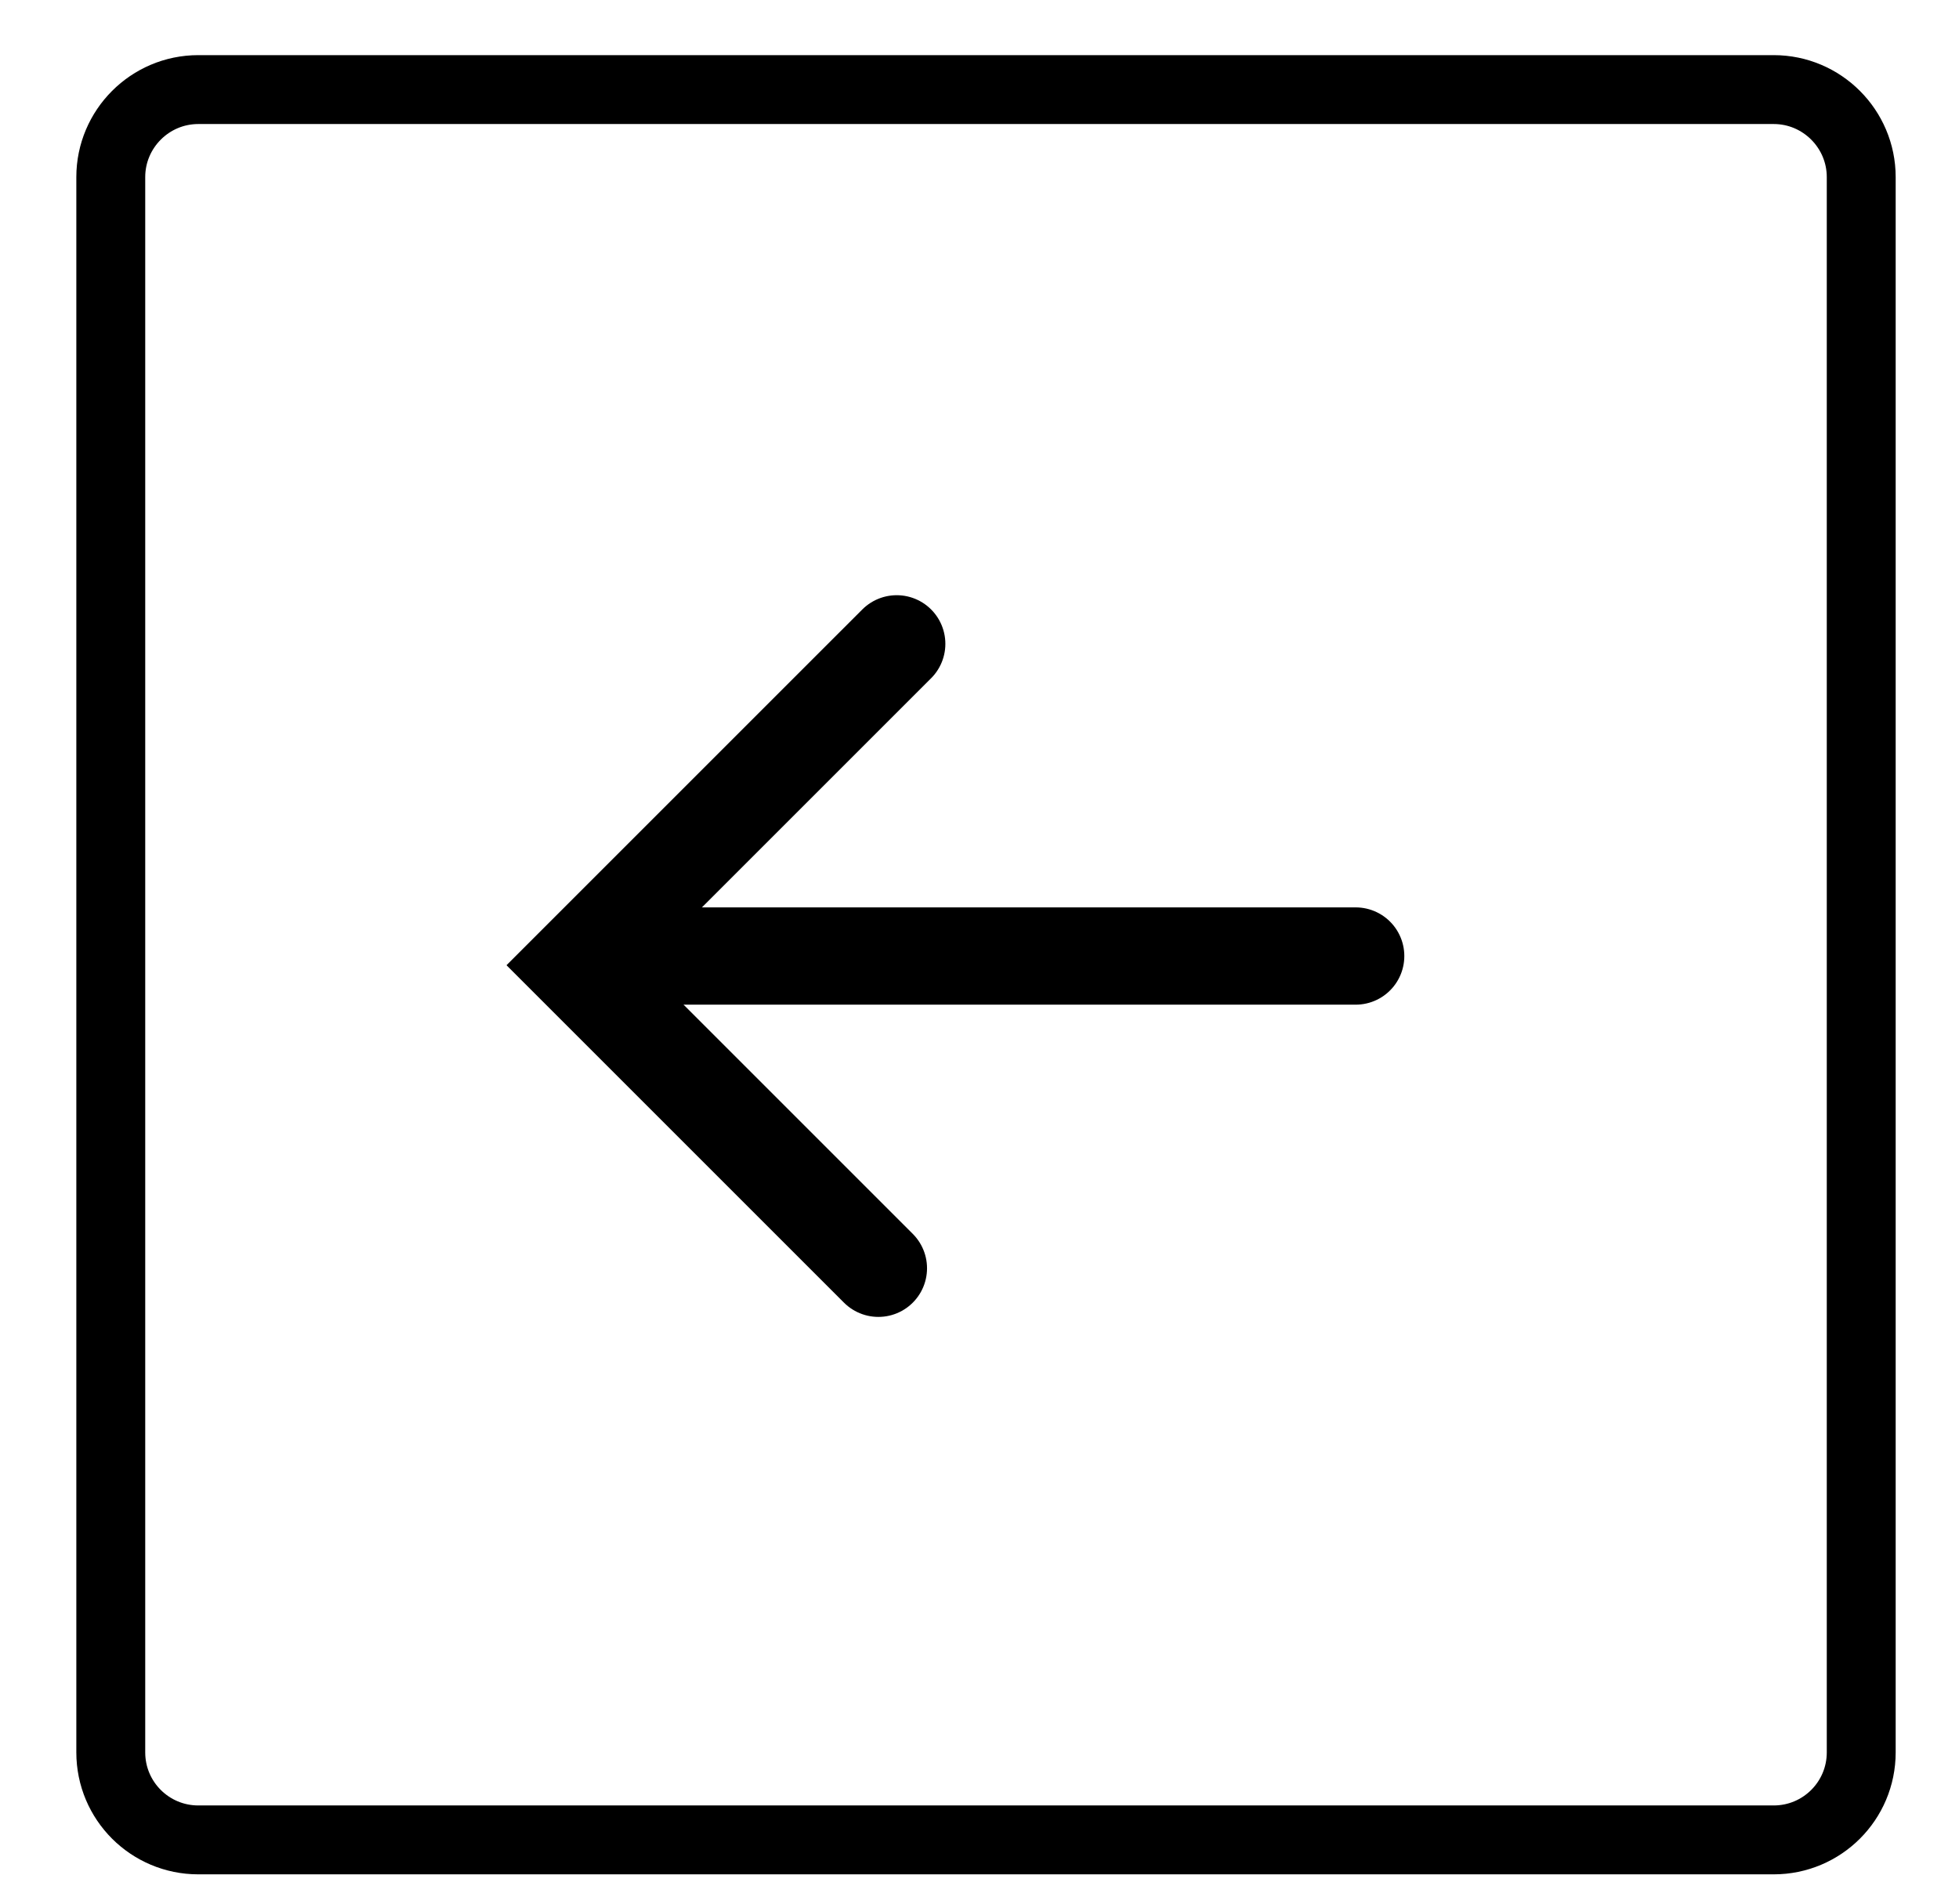 <?xml version="1.0" encoding="UTF-8" standalone="no"?><!DOCTYPE svg PUBLIC "-//W3C//DTD SVG 1.1//EN" "http://www.w3.org/Graphics/SVG/1.1/DTD/svg11.dtd"><svg width="100%" height="100%" viewBox="0 0 178 173" version="1.1" xmlns="http://www.w3.org/2000/svg" xmlns:xlink="http://www.w3.org/1999/xlink" xml:space="preserve" xmlns:serif="http://www.serif.com/" style="fill-rule:evenodd;clip-rule:evenodd;stroke-linecap:round;stroke-miterlimit:1.5;"><rect id="Artboard1" x="0" y="-0" width="177.875" height="172.856" style="fill:none;"/><clipPath id="_clip1"><rect x="0" y="-0" width="177.875" height="172.856"/></clipPath><g clip-path="url(#_clip1)"><g><g id="_13" serif:id="13"><rect x="-5301.1" y="-1053.78" width="5655.15" height="4856.77" style="fill:none;"/><g id="Layer-1" serif:id="Layer 1"><g><g><path d="M53.639,86.874l69.541,0" style="fill:none;stroke:#000;stroke-width:8.84px;"/></g><g><path d="M79.812,115.247l-27.538,-27.538l29.204,-29.203" style="fill:none;stroke:#000;stroke-width:8.84px;"/></g></g><g><path d="M169.116,159.238c-0,4.401 -3.563,7.953 -7.953,7.953l-143.146,-0c-4.39,-0 -7.952,-3.552 -7.952,-7.953l-0,-143.146c-0,-4.374 3.562,-7.952 7.952,-7.952l143.146,-0c4.39,-0 7.953,3.578 7.953,7.952l-0,143.146Z" style="fill:none;stroke:#000;stroke-width:6.26px;stroke-linecap:butt;stroke-miterlimit:1;"/></g></g><g><g><g><g><g id="print"></g></g></g><g id="talktous"></g></g></g></g></g></g></svg>